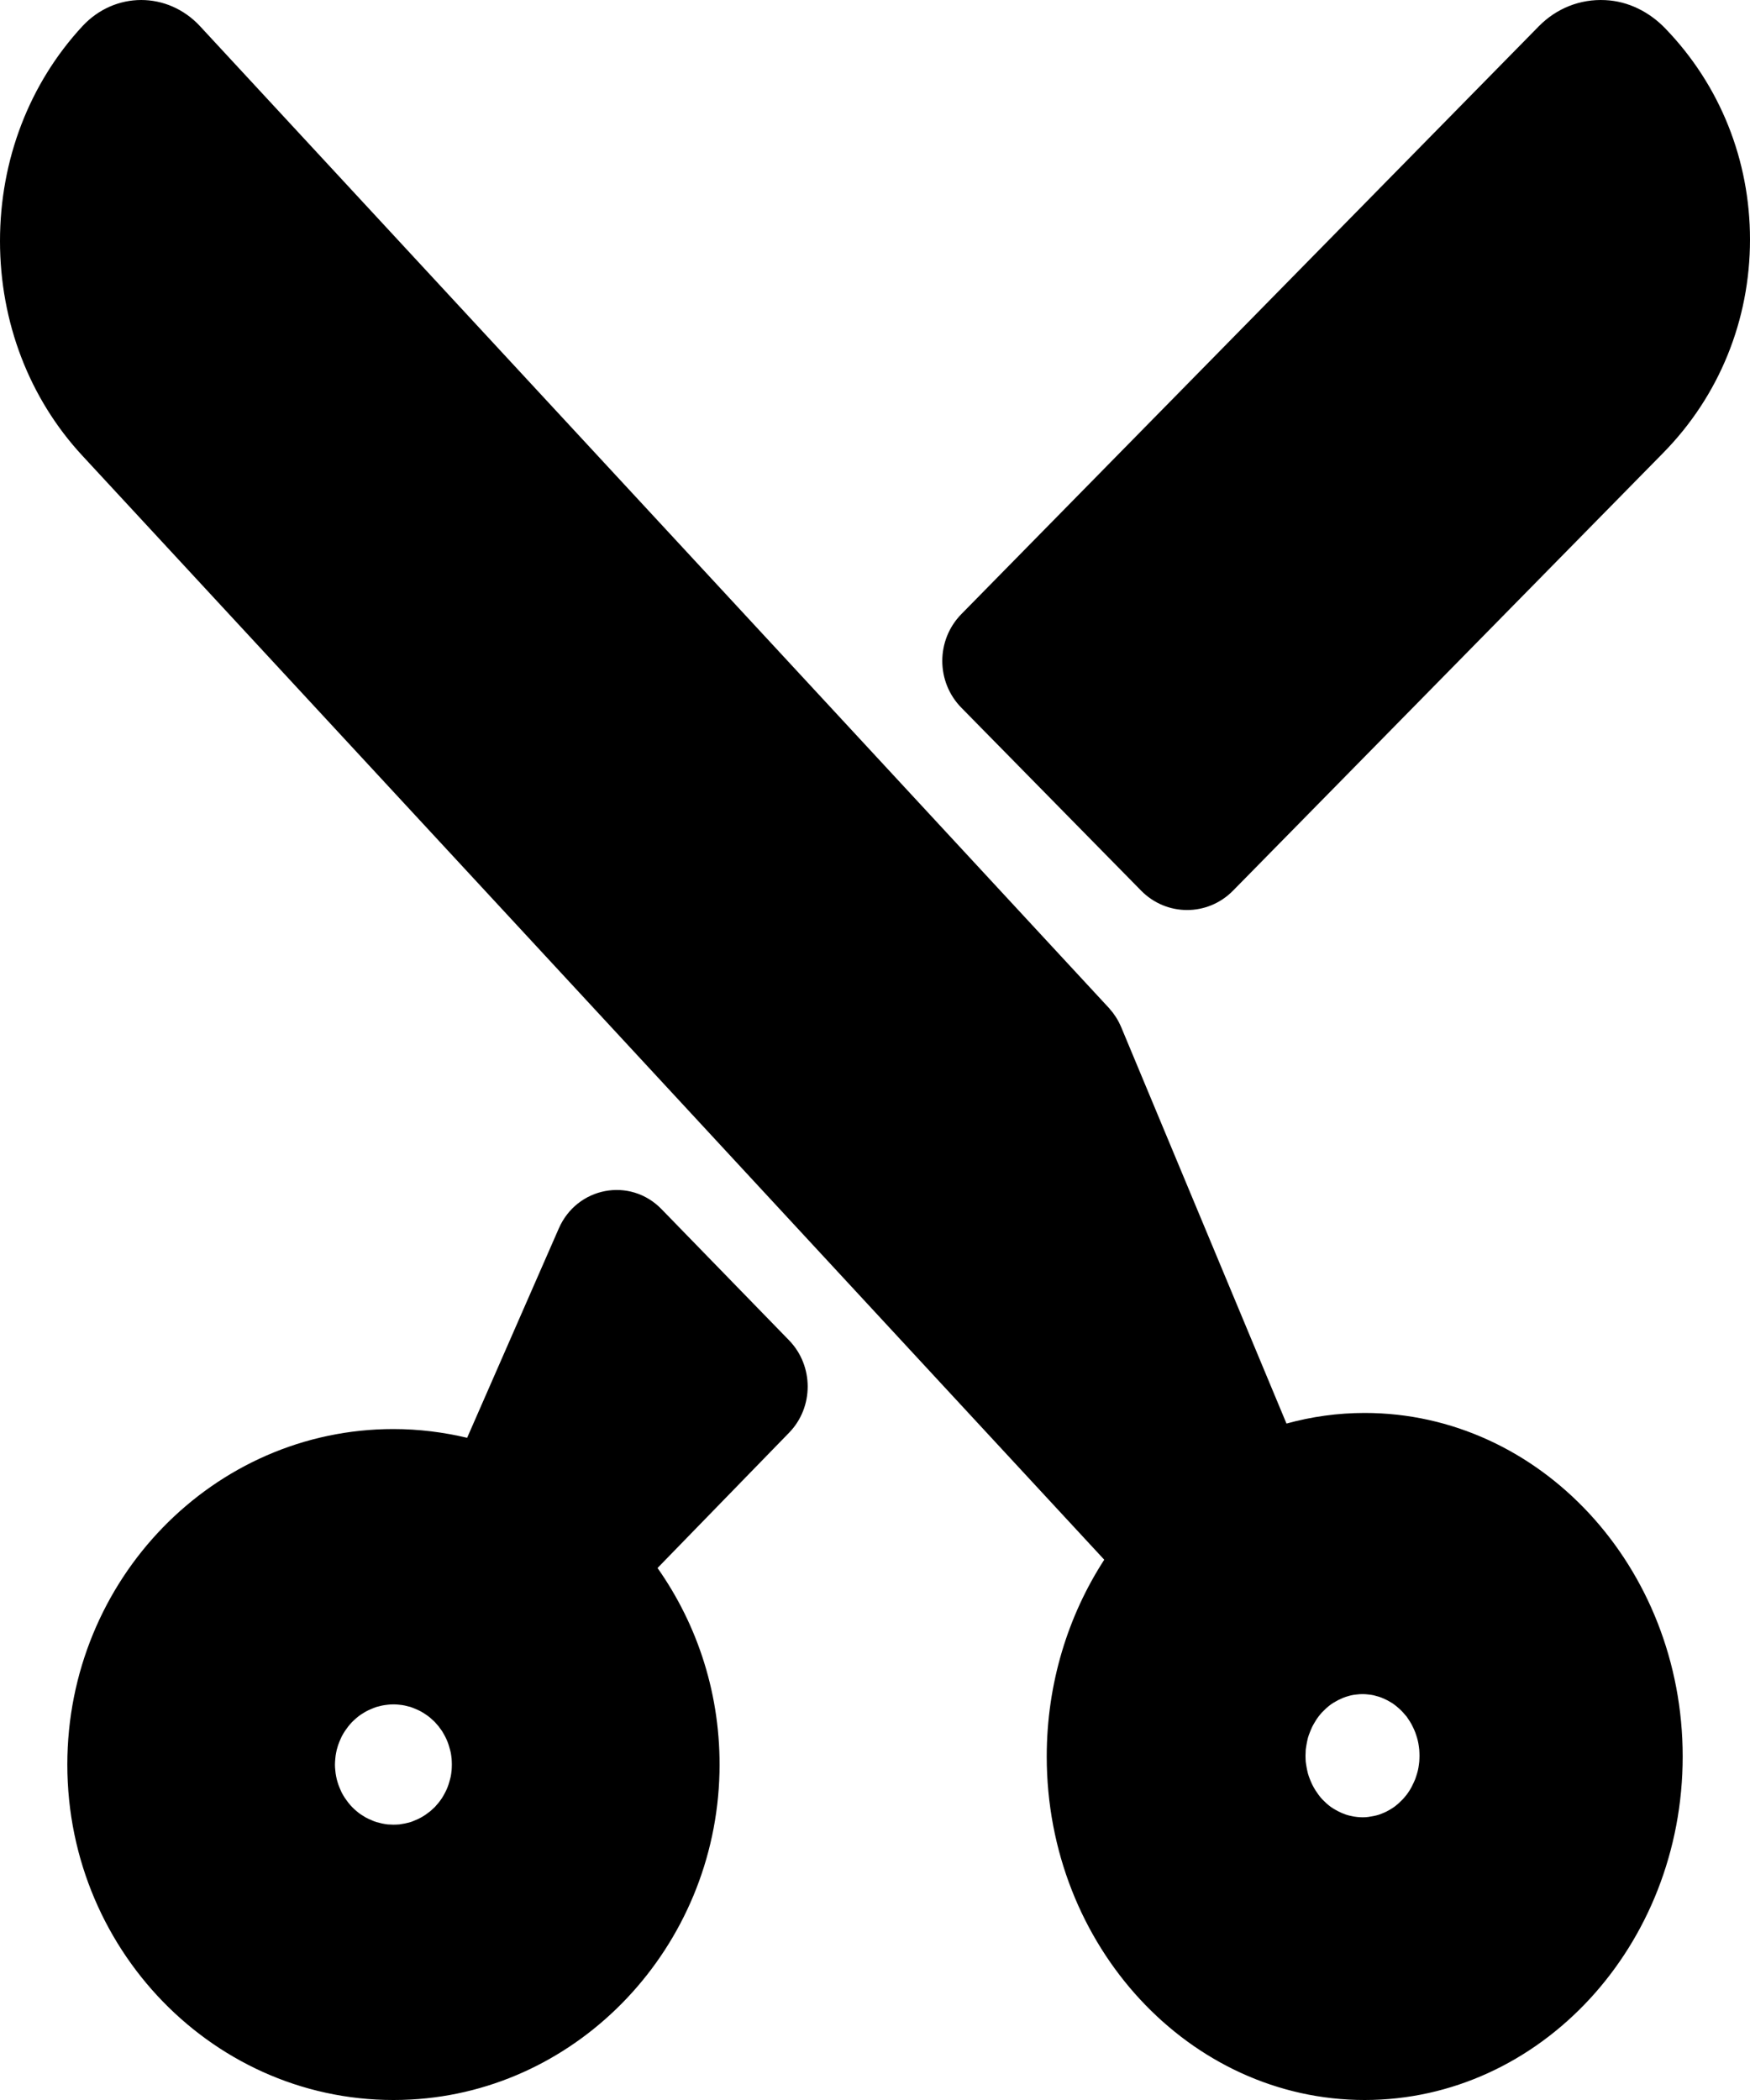 <?xml version="1.0" encoding="UTF-8"?>
<svg width="15px" height="18px" viewBox="0 0 15 18" version="1.1" xmlns="http://www.w3.org/2000/svg" xmlns:xlink="http://www.w3.org/1999/xlink">
    <!-- Generator: Sketch 63.1 (92452) - https://sketch.com -->
    <title>picto/bien-être/black</title>
    <desc>Created with Sketch.</desc>
    <g id="Symbols" stroke="none" stroke-width="1" fill="none" fill-rule="evenodd">
        <g id="picto/bien-être/black" fill="#000000">
            <path d="M1.715,0.225 L9.509,8.644 C9.511,8.647 9.513,8.65 9.516,8.653 C9.523,8.661 9.53,8.669 9.537,8.678 C9.541,8.684 9.545,8.689 9.549,8.695 L9.565,8.718 L9.565,8.718 C9.57,8.726 9.575,8.734 9.579,8.741 L9.59,8.761 C9.595,8.771 9.599,8.78 9.604,8.79 C9.605,8.794 9.607,8.797 9.609,8.801 L11.027,12.202 C11.241,12.143 11.466,12.111 11.697,12.111 C13.2,12.111 14.423,13.432 14.423,15.056 C14.423,16.679 13.2,18 11.697,18 C10.195,18 8.972,16.679 8.972,15.056 C8.972,14.429 9.155,13.847 9.465,13.369 L0.706,3.906 C0.251,3.415 -2.84217094e-14,2.761 -2.84217094e-14,2.066 C-2.84217094e-14,1.371 0.251,0.717 0.706,0.225 C0.984,-0.075 1.437,-0.075 1.715,0.225 Z M5.67,10.364 L6.764,11.489 C6.976,11.708 6.976,12.062 6.764,12.28 L5.636,13.44 C5.982,13.931 6.182,14.537 6.167,15.192 C6.133,16.686 4.973,17.918 3.522,17.996 C1.913,18.083 0.577,16.761 0.577,15.125 C0.577,13.539 1.831,12.249 3.372,12.249 C3.59,12.249 3.801,12.276 4.004,12.324 L4.79,10.529 C4.946,10.173 5.401,10.087 5.67,10.364 Z M3.323,14.612 L3.299,14.615 L3.299,14.615 L3.275,14.619 C3.259,14.623 3.242,14.627 3.227,14.631 C3.211,14.637 3.196,14.642 3.181,14.649 L3.158,14.659 L3.158,14.659 L3.136,14.67 C3.122,14.678 3.108,14.687 3.094,14.696 C3.081,14.705 3.067,14.715 3.055,14.726 C3.042,14.737 3.03,14.748 3.018,14.76 C3.007,14.772 2.995,14.785 2.985,14.798 C2.975,14.811 2.965,14.825 2.956,14.838 C2.947,14.852 2.938,14.867 2.93,14.882 C2.923,14.897 2.916,14.912 2.91,14.927 C2.903,14.943 2.898,14.959 2.893,14.975 C2.888,14.991 2.884,15.007 2.881,15.024 C2.878,15.04 2.875,15.057 2.874,15.074 L2.872,15.099 L2.872,15.099 L2.871,15.125 C2.871,15.141 2.872,15.159 2.874,15.175 C2.875,15.192 2.878,15.209 2.881,15.225 C2.884,15.242 2.888,15.258 2.893,15.274 C2.898,15.29 2.903,15.306 2.91,15.322 C2.916,15.337 2.923,15.352 2.93,15.367 C2.938,15.382 2.947,15.397 2.956,15.411 C2.965,15.424 2.975,15.438 2.985,15.451 C2.995,15.464 3.007,15.477 3.018,15.489 C3.03,15.501 3.042,15.512 3.055,15.523 C3.067,15.534 3.081,15.544 3.094,15.553 L3.115,15.566 L3.115,15.566 L3.136,15.579 C3.151,15.587 3.166,15.594 3.181,15.6 C3.196,15.607 3.211,15.613 3.227,15.618 L3.251,15.624 L3.251,15.624 L3.275,15.63 C3.291,15.633 3.307,15.636 3.323,15.638 L3.348,15.639 L3.348,15.639 L3.372,15.64 C3.389,15.64 3.405,15.639 3.422,15.638 L3.446,15.634 L3.446,15.634 L3.47,15.63 C3.486,15.627 3.502,15.622 3.518,15.618 C3.533,15.613 3.549,15.607 3.564,15.6 C3.579,15.594 3.594,15.587 3.608,15.579 C3.623,15.571 3.637,15.562 3.65,15.553 L3.69,15.523 L3.69,15.523 L3.727,15.489 L3.727,15.489 C3.738,15.477 3.749,15.464 3.76,15.451 L3.775,15.431 L3.775,15.431 L3.789,15.411 C3.798,15.397 3.806,15.382 3.814,15.367 C3.822,15.352 3.829,15.337 3.835,15.322 C3.841,15.306 3.847,15.29 3.851,15.274 C3.856,15.258 3.86,15.242 3.864,15.225 C3.867,15.209 3.869,15.192 3.871,15.175 C3.872,15.159 3.873,15.141 3.873,15.125 C3.873,15.108 3.872,15.091 3.871,15.074 C3.869,15.057 3.867,15.04 3.864,15.024 C3.86,15.007 3.856,14.991 3.851,14.975 C3.847,14.959 3.841,14.943 3.835,14.927 C3.829,14.912 3.822,14.897 3.814,14.882 L3.802,14.86 L3.802,14.86 L3.789,14.838 C3.78,14.825 3.77,14.811 3.76,14.798 C3.749,14.785 3.738,14.772 3.727,14.76 L3.69,14.726 L3.69,14.726 C3.677,14.715 3.664,14.705 3.65,14.696 C3.637,14.687 3.623,14.678 3.608,14.67 C3.594,14.662 3.579,14.655 3.564,14.649 C3.549,14.642 3.533,14.637 3.518,14.631 L3.494,14.625 L3.494,14.625 L3.47,14.619 C3.454,14.616 3.438,14.613 3.422,14.612 C3.389,14.608 3.356,14.608 3.323,14.612 Z M11.631,14.524 C11.615,14.525 11.599,14.528 11.583,14.531 C11.568,14.535 11.552,14.539 11.537,14.544 C11.522,14.549 11.506,14.555 11.492,14.562 C11.477,14.568 11.463,14.576 11.449,14.584 L11.428,14.596 L11.428,14.596 L11.407,14.61 C11.394,14.62 11.381,14.63 11.369,14.641 C11.357,14.652 11.345,14.664 11.333,14.676 C11.322,14.688 11.311,14.701 11.301,14.714 C11.291,14.728 11.281,14.742 11.273,14.756 L11.26,14.778 L11.26,14.778 L11.248,14.8 C11.241,14.816 11.234,14.831 11.228,14.847 C11.221,14.863 11.216,14.879 11.211,14.895 C11.207,14.912 11.203,14.929 11.2,14.946 C11.197,14.963 11.194,14.98 11.192,14.997 L11.191,15.023 L11.191,15.023 L11.19,15.049 C11.19,15.066 11.191,15.084 11.192,15.101 C11.194,15.118 11.197,15.135 11.2,15.152 C11.203,15.169 11.207,15.186 11.211,15.202 C11.216,15.218 11.221,15.235 11.228,15.251 C11.234,15.267 11.241,15.282 11.248,15.297 C11.256,15.313 11.264,15.327 11.273,15.342 L11.301,15.383 L11.301,15.383 C11.311,15.397 11.322,15.41 11.333,15.422 C11.345,15.434 11.357,15.446 11.369,15.457 C11.381,15.468 11.394,15.478 11.407,15.488 C11.421,15.497 11.434,15.506 11.449,15.514 C11.463,15.522 11.477,15.529 11.492,15.536 C11.506,15.543 11.522,15.548 11.537,15.554 C11.552,15.559 11.568,15.563 11.583,15.566 C11.599,15.57 11.615,15.572 11.631,15.574 L11.655,15.576 L11.655,15.576 L11.679,15.577 C11.695,15.577 11.711,15.576 11.727,15.574 L11.774,15.566 L11.774,15.566 C11.79,15.563 11.805,15.559 11.821,15.554 C11.836,15.548 11.851,15.543 11.866,15.536 C11.88,15.53 11.895,15.522 11.909,15.514 C11.923,15.506 11.937,15.497 11.95,15.488 C11.963,15.478 11.976,15.468 11.988,15.457 L12.024,15.422 L12.024,15.422 C12.035,15.41 12.046,15.397 12.057,15.383 C12.067,15.37 12.076,15.356 12.085,15.342 C12.094,15.327 12.102,15.313 12.109,15.297 L12.12,15.274 L12.12,15.274 L12.13,15.251 C12.136,15.235 12.141,15.218 12.146,15.202 C12.151,15.186 12.155,15.169 12.158,15.152 C12.161,15.135 12.163,15.118 12.165,15.101 C12.166,15.084 12.167,15.066 12.167,15.049 C12.167,15.032 12.166,15.014 12.165,14.997 C12.163,14.98 12.161,14.963 12.158,14.946 C12.155,14.929 12.151,14.912 12.146,14.895 C12.141,14.879 12.136,14.863 12.13,14.847 C12.124,14.831 12.117,14.816 12.109,14.8 C12.102,14.785 12.094,14.77 12.085,14.756 C12.076,14.742 12.067,14.728 12.057,14.714 C12.046,14.701 12.035,14.688 12.024,14.676 C12.013,14.664 12.001,14.652 11.988,14.641 C11.976,14.63 11.963,14.62 11.95,14.61 C11.937,14.601 11.923,14.591 11.909,14.584 C11.895,14.576 11.88,14.568 11.866,14.562 C11.851,14.555 11.836,14.549 11.821,14.544 L11.774,14.531 L11.774,14.531 C11.759,14.528 11.743,14.525 11.727,14.524 C11.695,14.52 11.662,14.52 11.631,14.524 Z M13.76,0.001 C13.957,0.01 14.14,0.103 14.277,0.247 C14.744,0.732 15,1.373 15,2.053 C15,2.744 14.736,3.394 14.256,3.882 L10.57,7.633 C10.352,7.856 9.998,7.856 9.78,7.633 L8.241,6.067 C8.022,5.845 8.022,5.485 8.241,5.263 L13.191,0.224 C13.342,0.071 13.545,-0.01 13.76,0.001 Z"></path>
        </g>
    </g>
</svg>